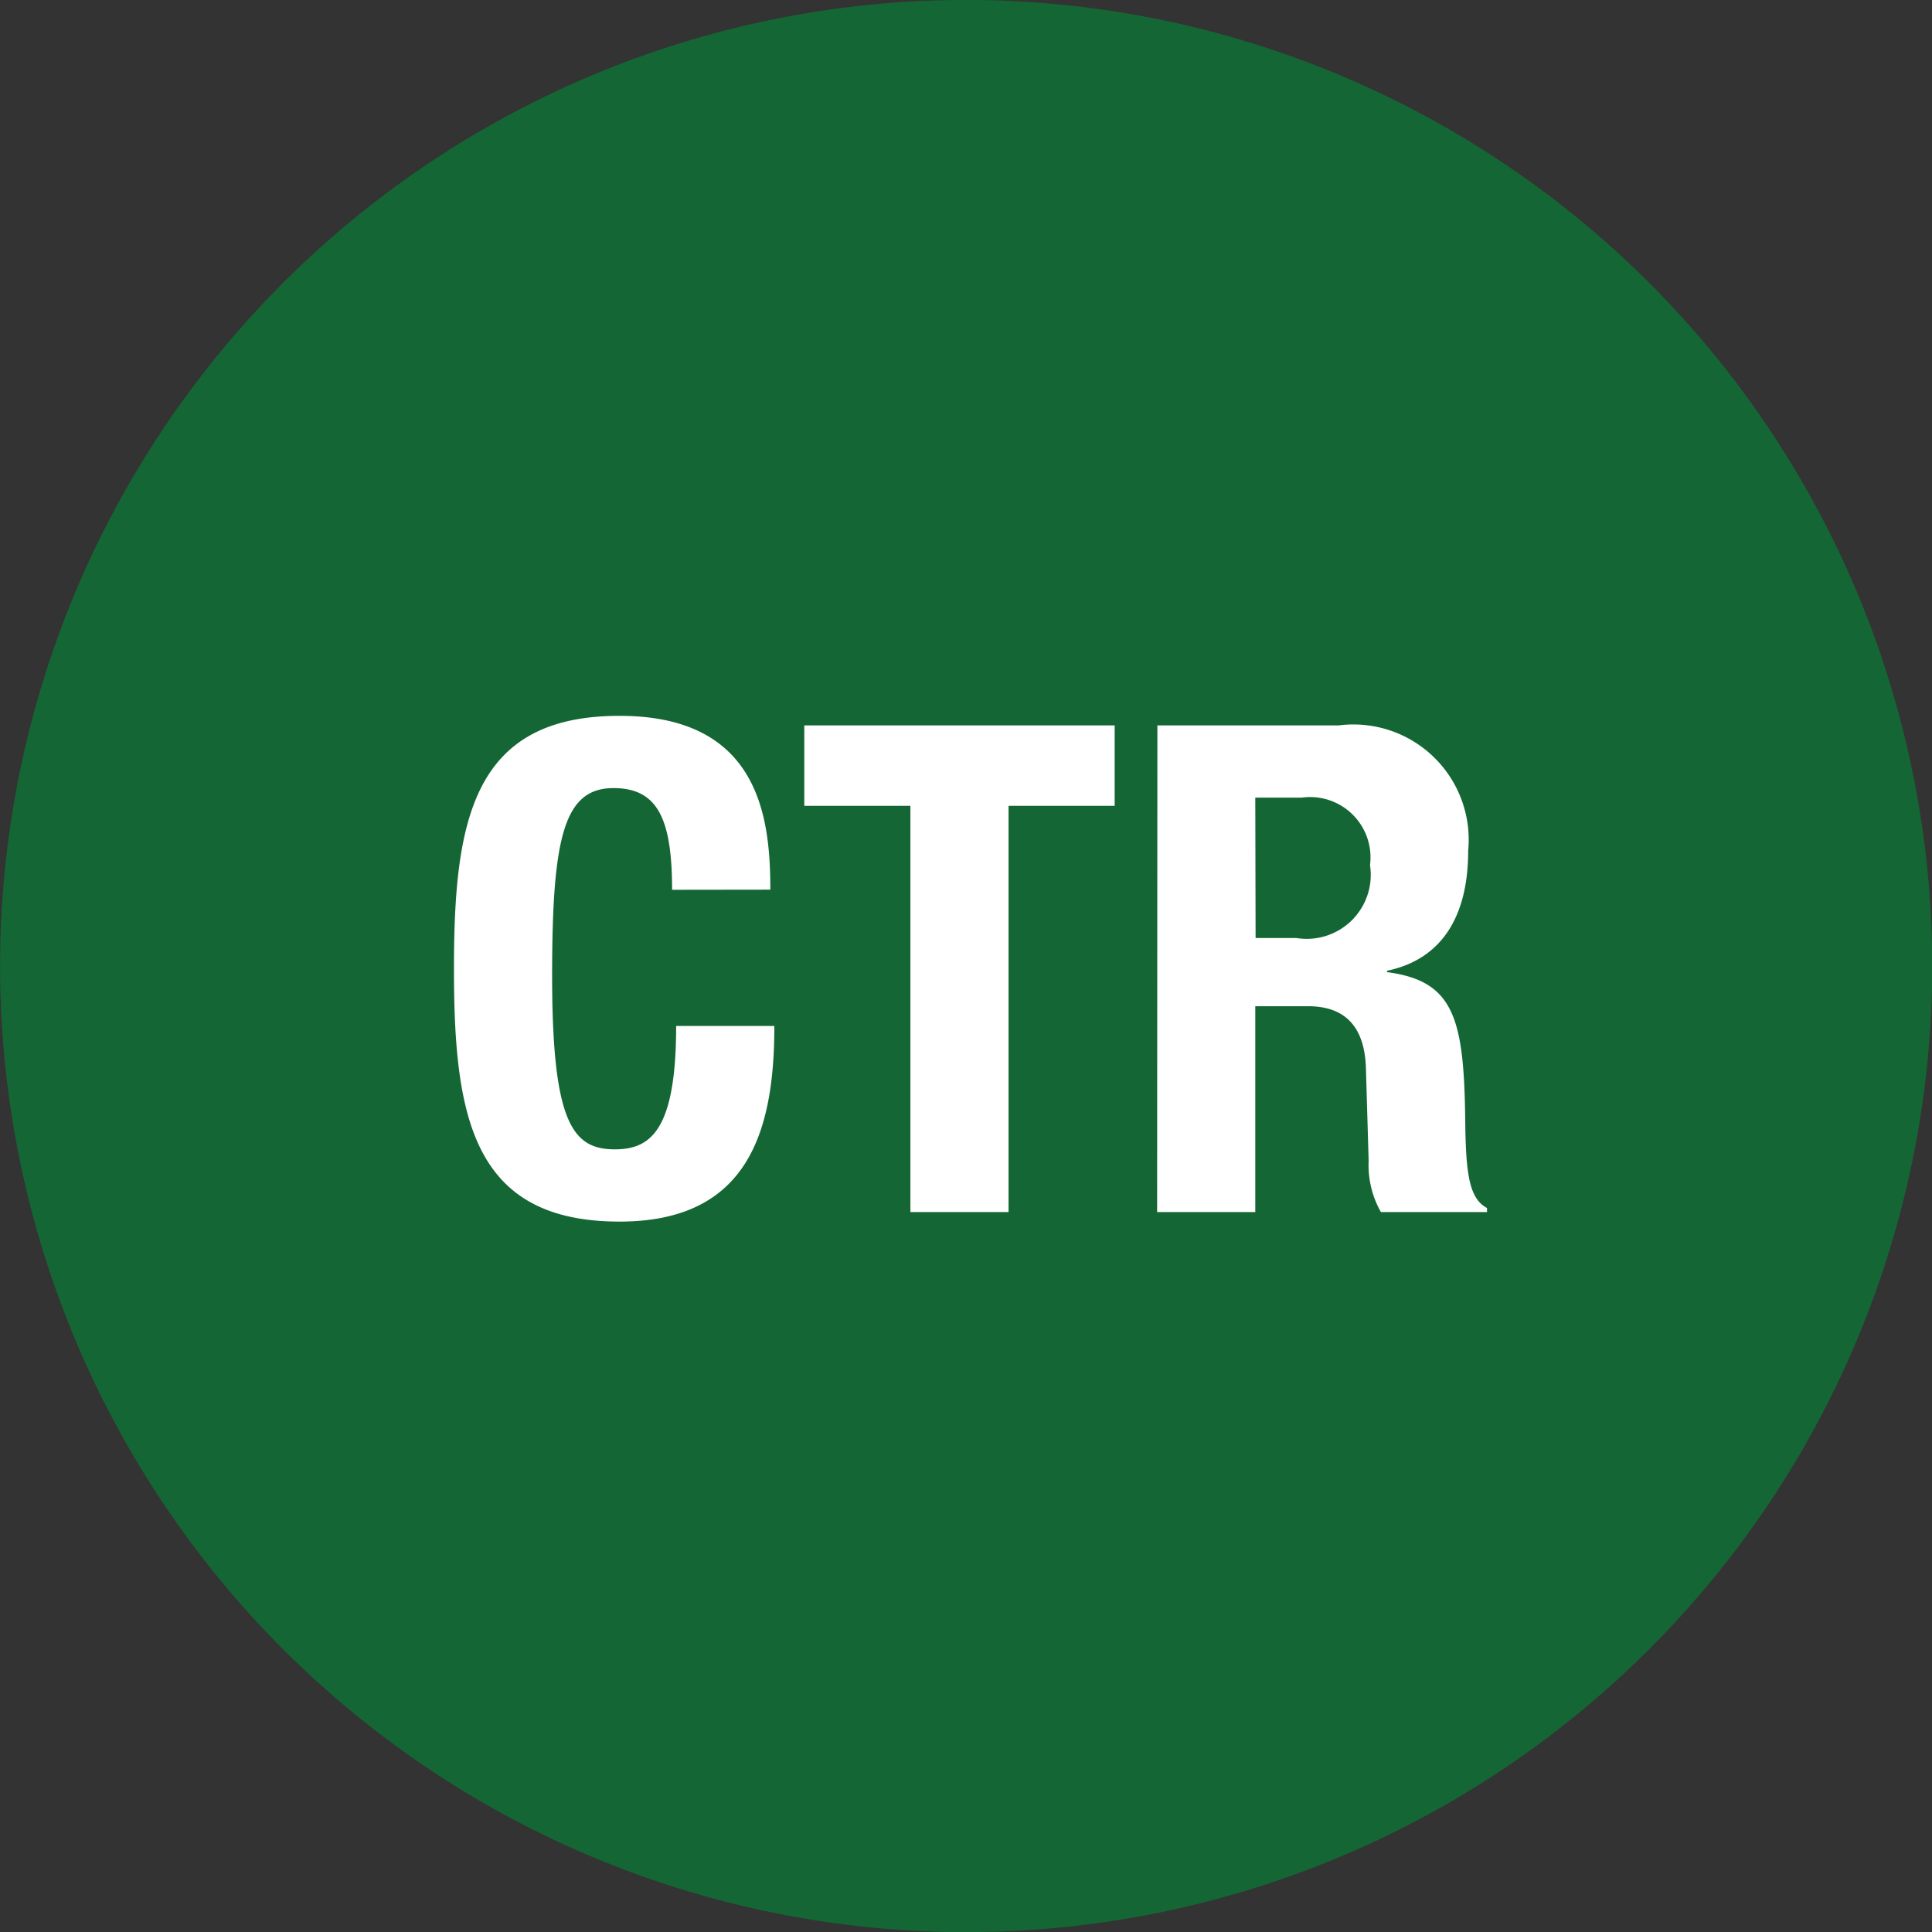<svg xmlns="http://www.w3.org/2000/svg" width="43.695" height="43.697" viewBox="0 0 43.695 43.697"><rect x="0" y="0" width="43.695" height="43.697" fill="#333333" stroke="none"/><path d="M350.745,704.87A21.849,21.849,0,1,0,328.9,683.023a21.848,21.848,0,0,0,21.848,21.848" transform="translate(-328.898 -661.173)" fill="#146734"/><path d="M7.4-1.165c0-1.6-.231-3.931-3.407-3.931C.661-5.1.245-2.722.245.623S.661,6.342,3.991,6.342c2.913,0,3.5-2.05,3.5-4.424H5.27c0,2.374-.586,2.79-1.387,2.79-.956,0-1.418-.6-1.418-3.931,0-3.114.262-4.239,1.387-4.239,1,0,1.326.694,1.326,2.3ZM8.168-4.88v1.819h2.4V6.126h2.22V-3.061h2.4V-4.88Zm10.2,1.634h1.048A1.366,1.366,0,0,1,20.963-1.72,1.448,1.448,0,0,1,19.3-.071h-.925Zm-2.22,9.372h2.22V1.471H19.56c.894,0,1.279.524,1.31,1.387l.062,2.112a2.145,2.145,0,0,0,.277,1.156h2.4V6.034c-.416-.216-.478-.817-.493-1.973C23.09,1.733,22.859.9,21.348.7V.669C22.6.407,23.183-.579,23.183-2.044A2.608,2.608,0,0,0,20.254-4.88h-4.1Z" transform="translate(10.022 21.286)" fill="#fff"/></svg>